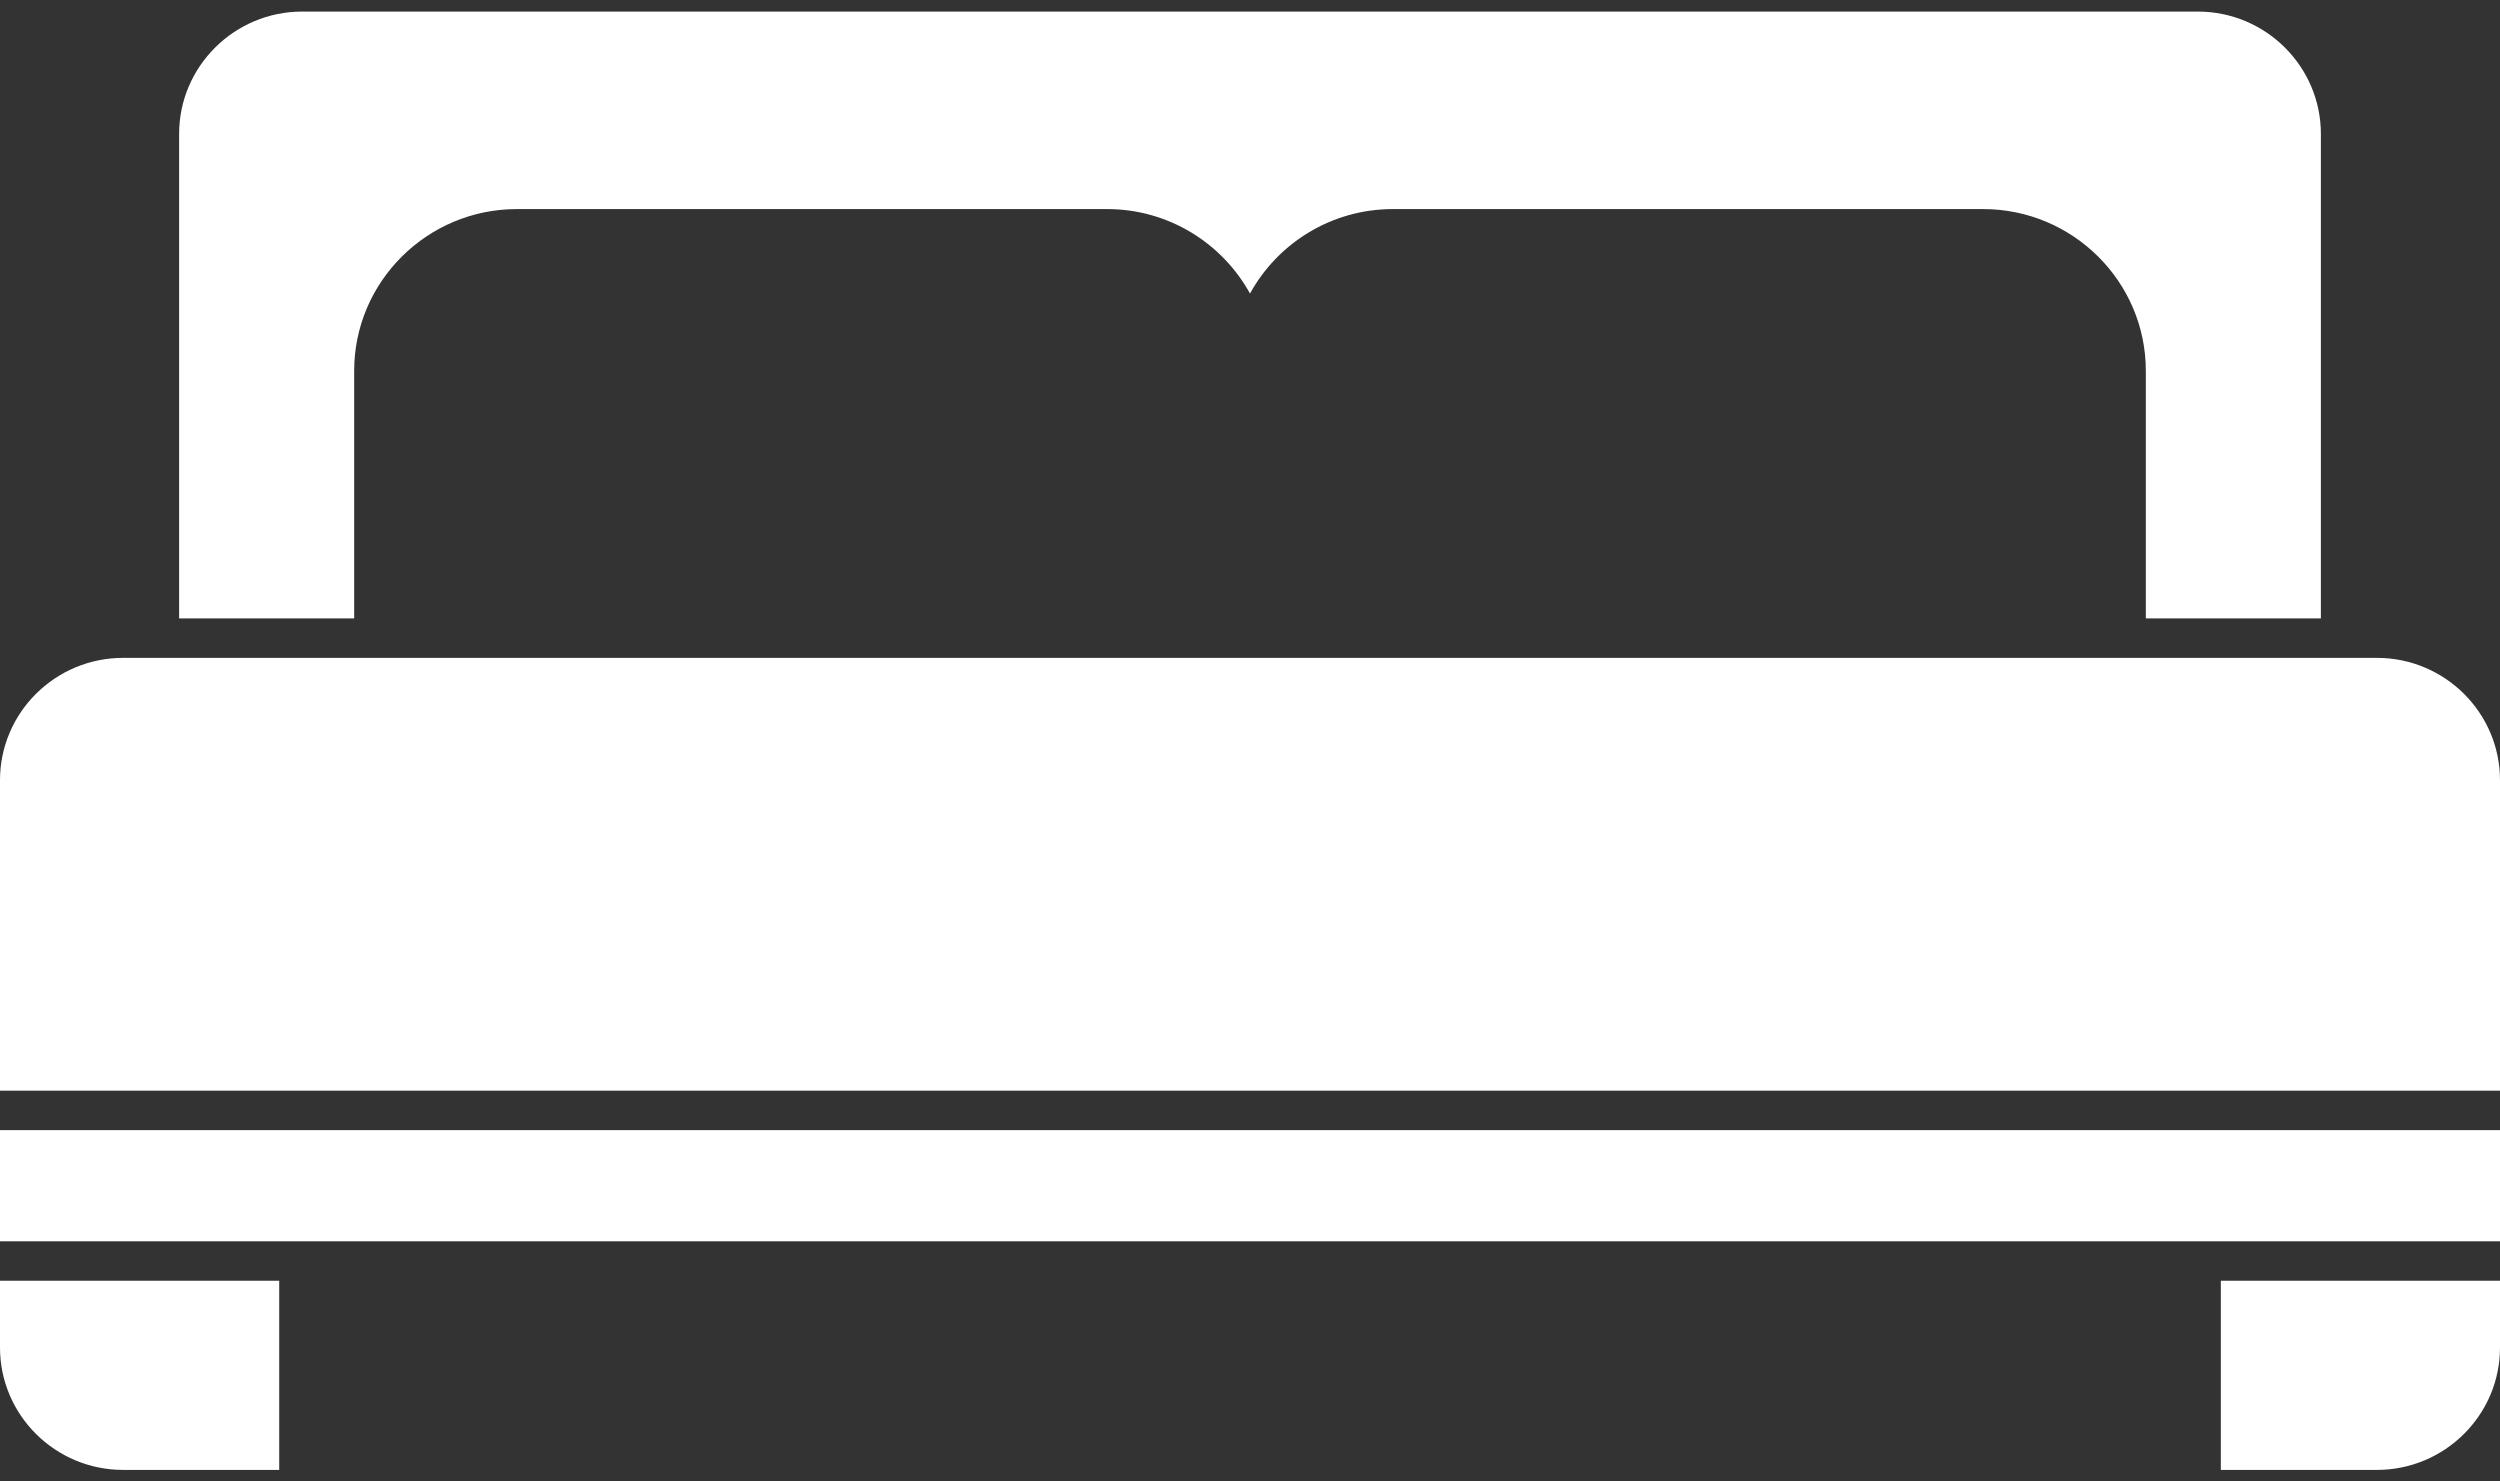 <svg xmlns="http://www.w3.org/2000/svg" width="54" height="32" viewBox="0 0 54 32" fill="none"><rect x="0" y="0" width="54" height="32" fill="#333333" stroke="none"/><g id="Layer 1"><g id="Group"><path id="Vector" d="M0 29.107C0 30.564 1.192 31.75 2.659 31.75H6.031V27.664H0V29.107Z" fill="white"></path><path id="Vector_2" d="M7.65 8.011C7.65 6.085 9.226 4.516 11.165 4.516H23.913C25.242 4.516 26.402 5.255 27 6.341C27.596 5.255 28.756 4.516 30.087 4.516H42.835C44.773 4.516 46.35 6.084 46.35 8.011V13.358H50.131V2.893C50.131 1.436 48.939 0.25 47.472 0.25H6.528C5.062 0.25 3.869 1.436 3.869 2.893V13.358H7.65V8.011Z" fill="white"></path><path id="Vector_3" d="M51.342 14.21H2.659C1.192 14.21 0 15.395 0 16.853V23.559H54V16.853C54 15.395 52.807 14.21 51.341 14.21H51.342Z" fill="white"></path><path id="Vector_4" d="M47.97 31.75H51.341C52.807 31.75 54 30.564 54 29.107V27.664H47.97V31.75Z" fill="white"></path><path id="Vector_5" d="M0 26.812H6.459H47.541H54V24.411H0V26.812Z" fill="white"></path></g></g></svg>